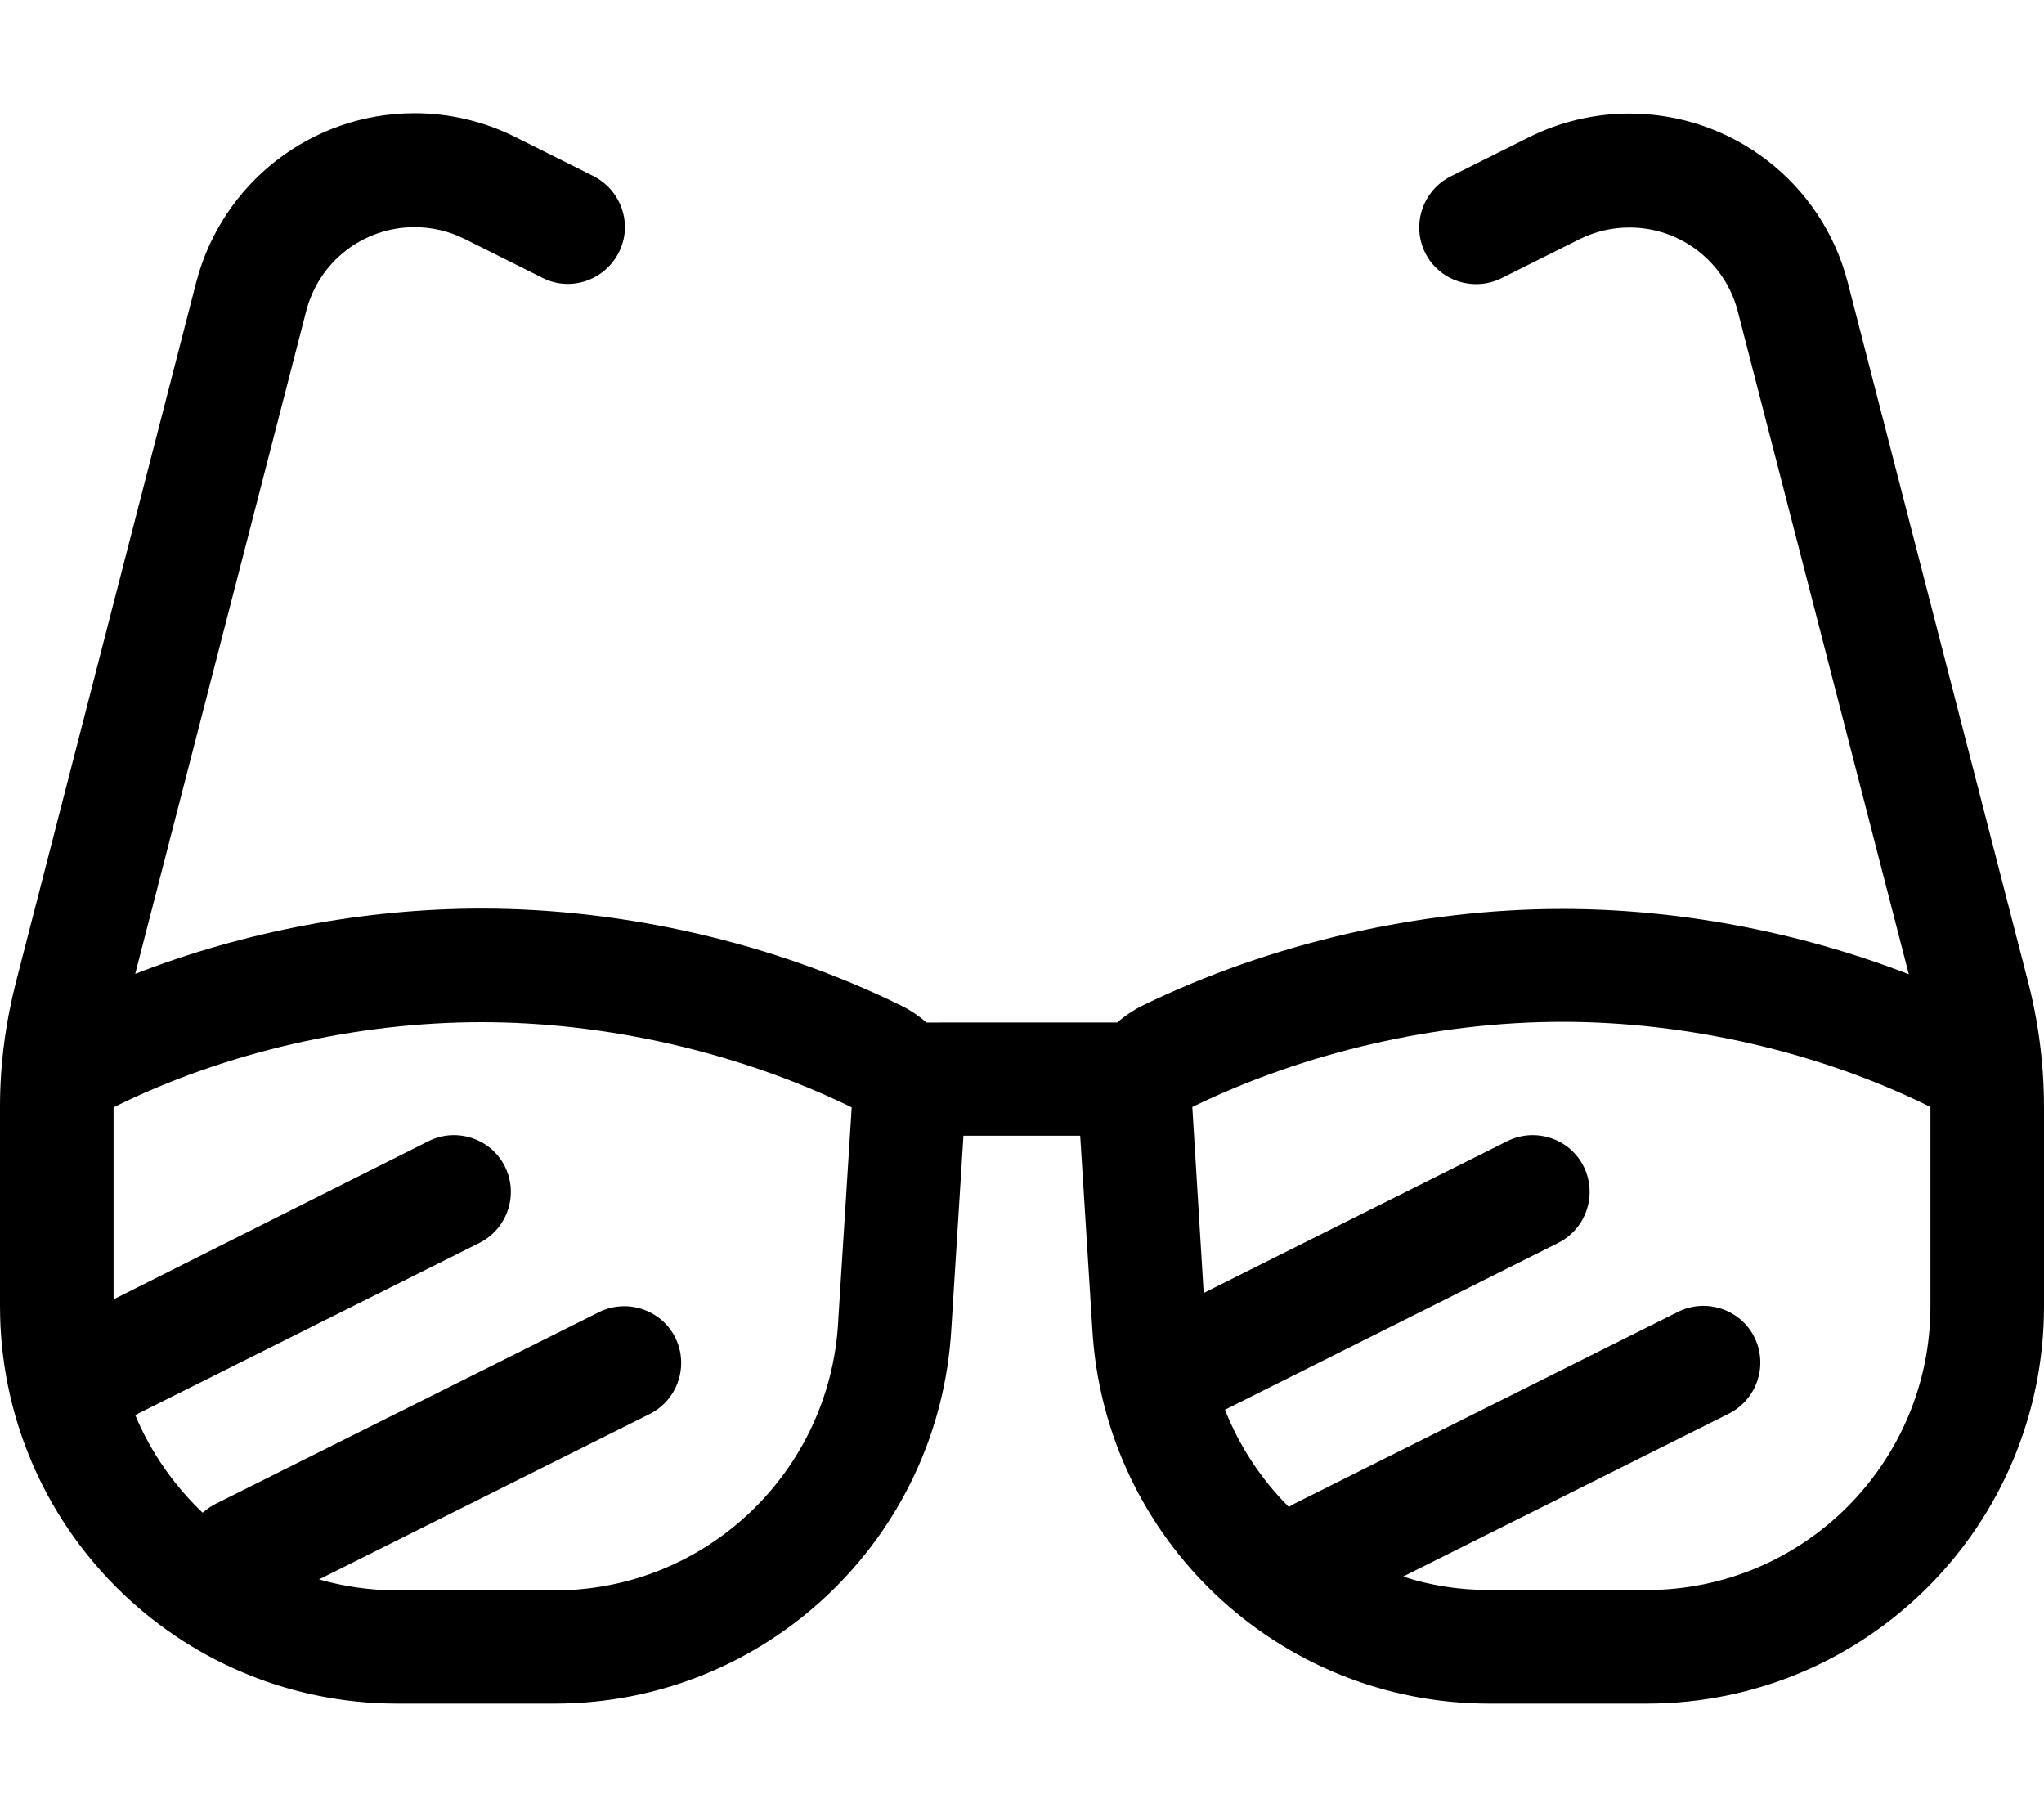 <svg xmlns="http://www.w3.org/2000/svg" viewBox="0 0 576 512"><!--! Font Awesome Pro 6.5.0 by @fontawesome - https://fontawesome.com License - https://fontawesome.com/license (Commercial License) Copyright 2023 Fonticons, Inc. --><path d="M86.3 87.6C89.9 73.7 102.4 64 116.8 64c4.9 0 9.7 1.1 14.1 3.3l22 11c7.9 4 17.5 .7 21.5-7.2s.7-17.5-7.2-21.5l-22-11c-8.8-4.4-18.5-6.7-28.4-6.7c-29 0-54.2 19.6-61.5 47.6L4.6 276.3C1.6 287.9 0 299.8 0 311.8l0 .2v.2V352v16c0 61.9 50.1 112 112 112h44.3c59.4 0 108.5-46.4 111.8-105.8l3.4-54.2h32.9l3.4 54.2C311.1 433.6 360.2 480 419.7 480H464c61.9 0 112-50.1 112-112V352.5l0-.5V312.2c0-12.1-1.5-24.2-4.6-36L520.7 79.6c-7.2-28-32.5-47.6-61.5-47.6c-9.9 0-19.6 2.3-28.4 6.7l-22 11c-7.9 4-11.1 13.6-7.2 21.5s13.6 11.1 21.5 7.2l22-11c4.4-2.2 9.2-3.3 14.1-3.3c14.4 0 26.9 9.7 30.5 23.6l48.2 186.8c-31-12-65-18.4-97.6-18.4c-40.1 0-82.2 9.6-118.5 27.3c-2.6 1.3-4.9 2.9-7 4.7H261.1c-2.1-1.8-4.4-3.4-7-4.7C217.9 265.6 175.8 256 135.7 256c-32.6 0-66.6 6.3-97.6 18.4L86.3 87.6zM32 312.2l0-.2c31.4-15.6 68.6-24 103.7-24c35.3 0 72.5 8.5 104.3 24c0 0 0 0 0 .1l0 0-3.8 60.2 0 0 0 .2c-2.4 42.4-37.4 75.6-79.9 75.6H112c-7.7 0-15.1-1.1-22.1-3.1l9.2-4.6 12-6 24-12 48-24c7.9-4 11.1-13.6 7.2-21.5s-13.6-11.1-21.5-7.2l-48 24-24 12-12 6-12 6-12 6c-1.4 .7-2.6 1.6-3.7 2.5c-8.1-7.7-14.6-17-19-27.5c.3-.1 .7-.3 1-.5l96-48c7.9-4 11.1-13.6 7.2-21.5s-13.6-11.1-21.5-7.2L32 366.1V352 312.2zM544 368c0 44.2-35.8 80-80 80H419.7c-8.5 0-16.7-1.3-24.3-3.8l91.8-45.9c7.9-4 11.1-13.6 7.2-21.5s-13.6-11.1-21.5-7.2l-96 48-12 6c-.6 .3-1.1 .6-1.7 1c-7.7-7.7-13.9-17-18-27.4l93.9-47c7.9-4 11.1-13.6 7.2-21.5s-13.6-11.1-21.5-7.2l-85.6 42.8L336 312l0 0c0 0 0 0 0-.1c31.8-15.5 69-24 104.3-24c35.1 0 72.2 8.4 103.7 24v56z"/></svg>